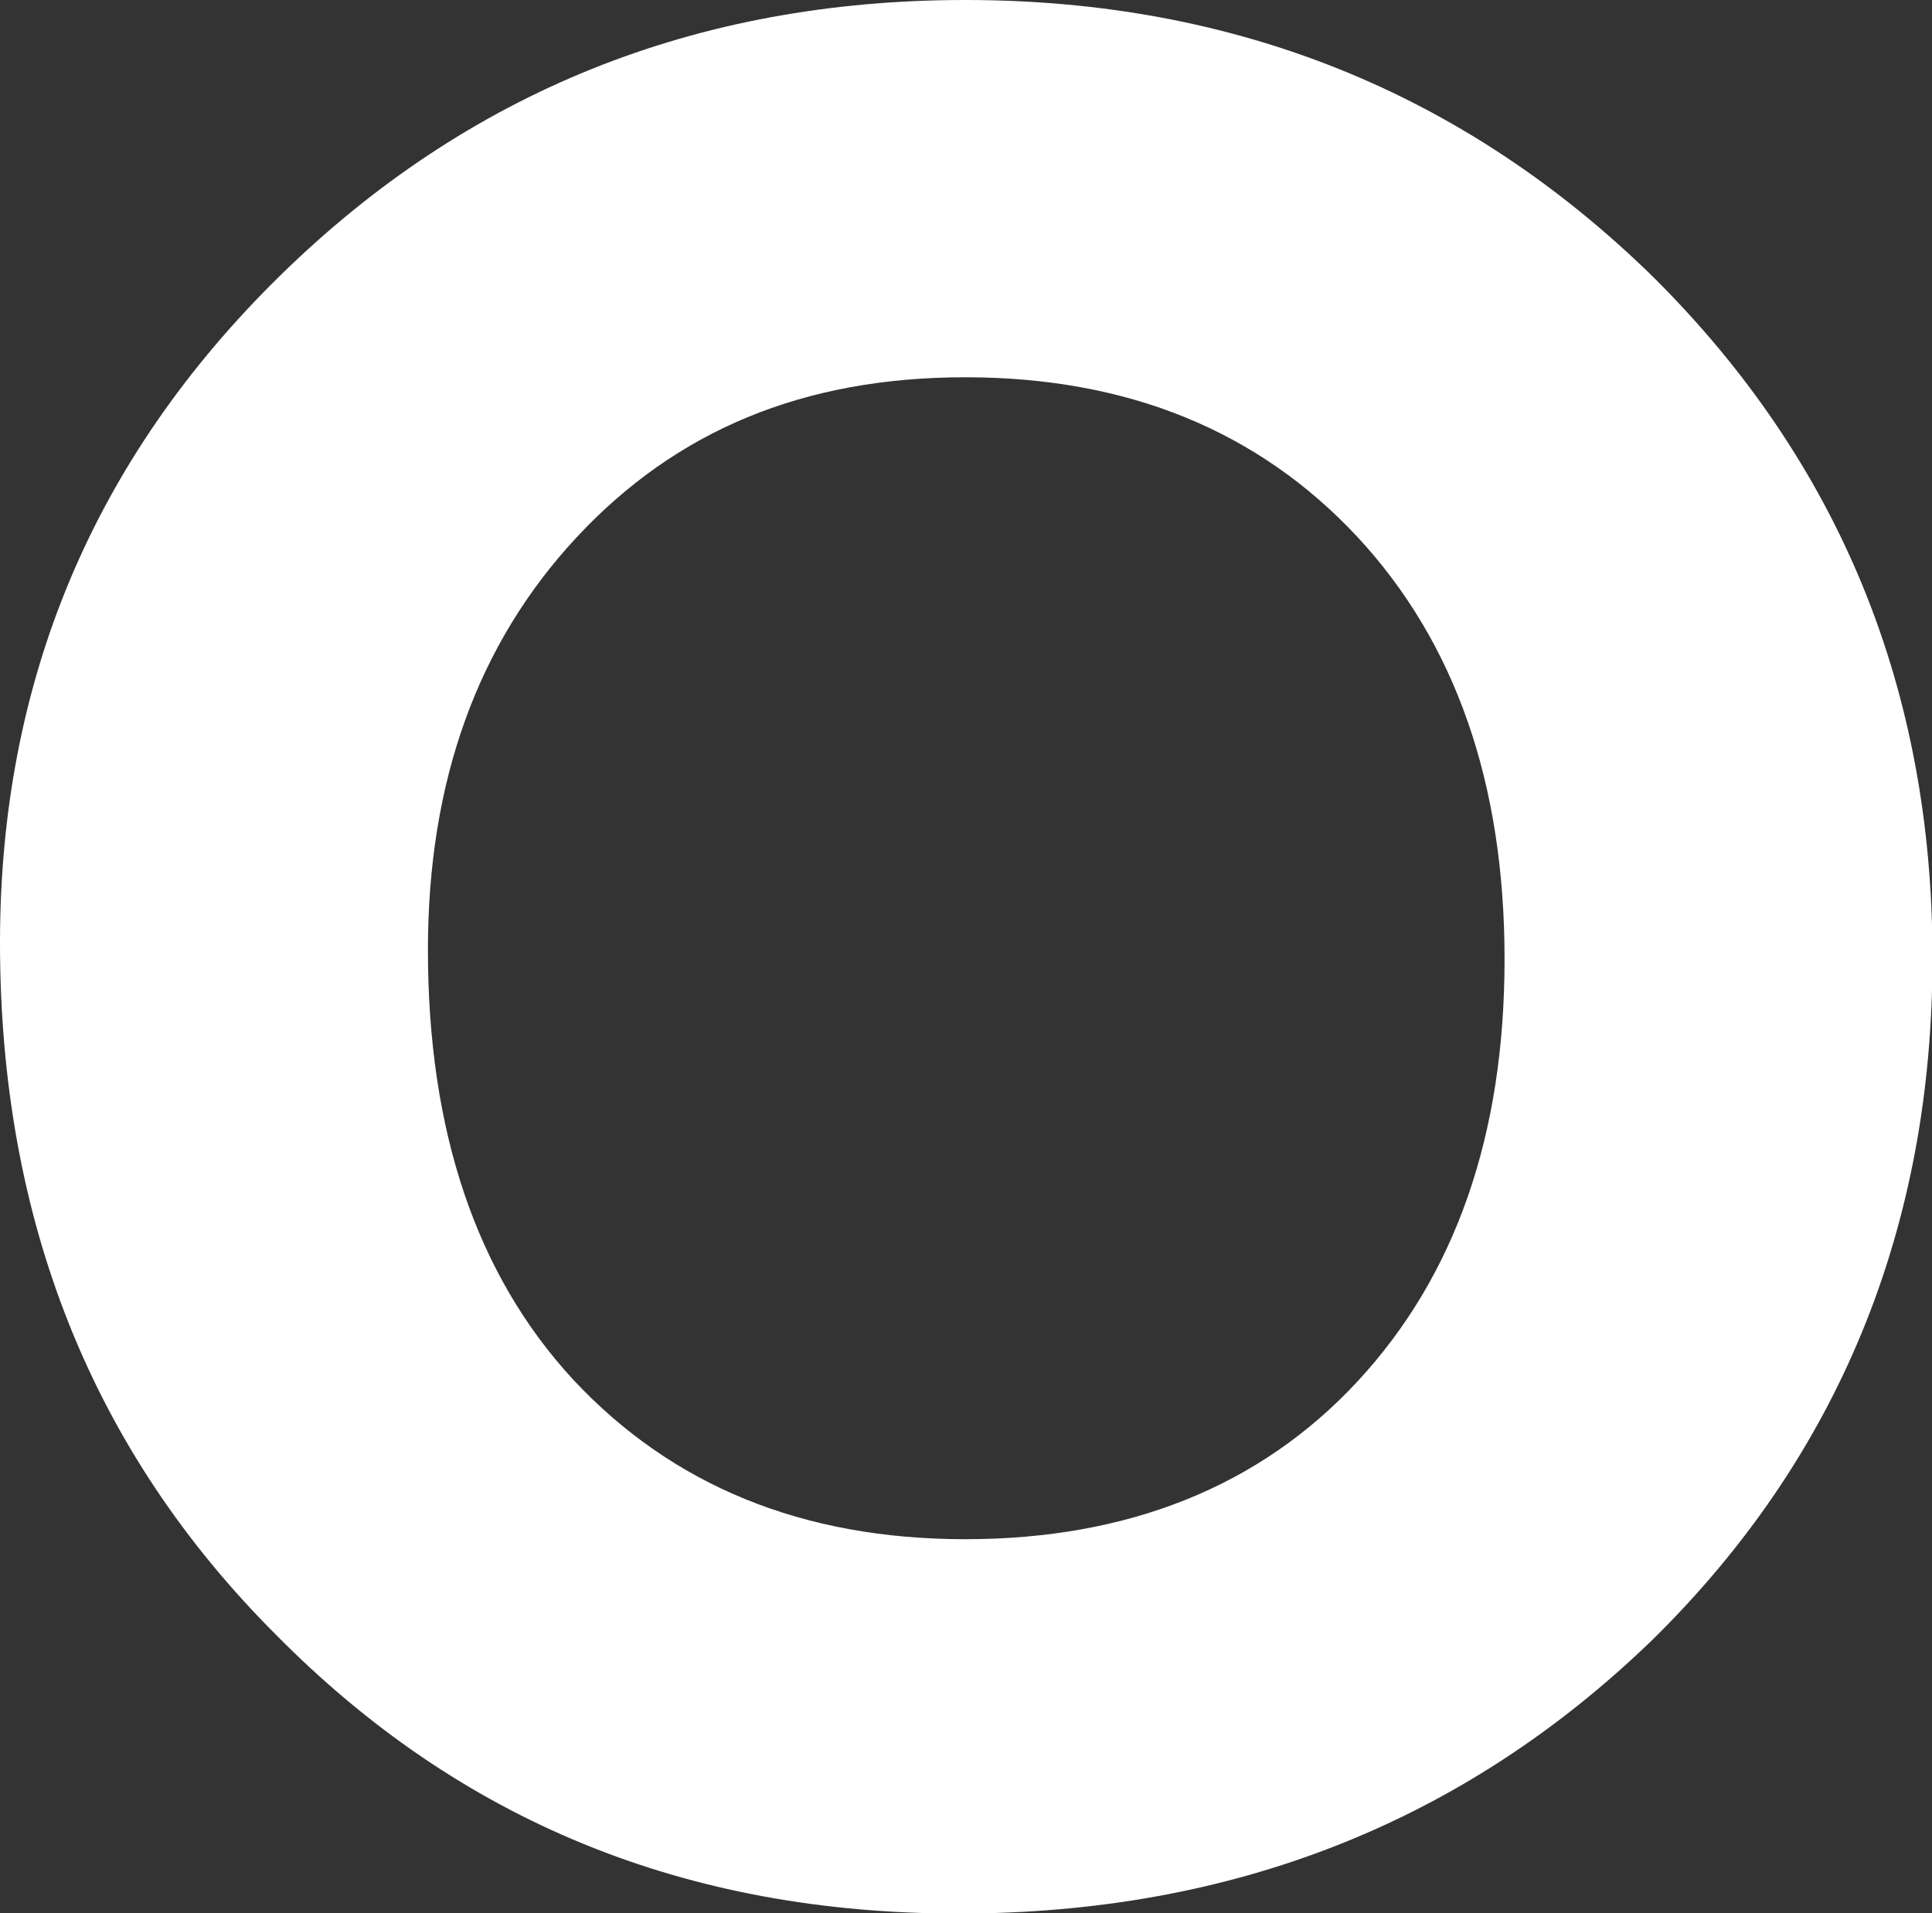 <?xml version="1.0" encoding="UTF-8"?>
<svg id="_レイヤー_2" data-name="レイヤー 2" xmlns="http://www.w3.org/2000/svg" viewBox="0 0 39.73 39.35">
  <rect x="0" y="0" width="39.73" height="39.35" fill="#333333" stroke="none"/>
  <defs>
    <style>
      .cls-1 {
        fill: #fff;
        stroke-width: 0px;
      }
    </style>
  </defs>
  <g id="_レイヤー_2-2" data-name="レイヤー 2">
    <path class="cls-1" d="M0,19.39c0-5.38,1.92-9.96,5.77-13.73C9.62,1.89,14.31,0,19.85,0s10.27,1.9,14.15,5.7c3.82,3.8,5.74,8.46,5.74,14s-1.92,10.26-5.77,14.04c-3.88,3.75-8.63,5.62-14.26,5.62s-10.26-1.91-14.04-5.74C1.89,29.84,0,25.1,0,19.39ZM8.8,19.54c0,3.72.99,6.67,2.98,8.83,2.04,2.19,4.73,3.29,8.07,3.29s6.06-1.08,8.07-3.25,3.02-5.06,3.02-8.68-1.01-6.51-3.02-8.68c-2.04-2.19-4.73-3.29-8.07-3.29s-5.95,1.1-7.99,3.29c-2.04,2.19-3.06,5.02-3.06,8.49Z"/>
  </g>
</svg>